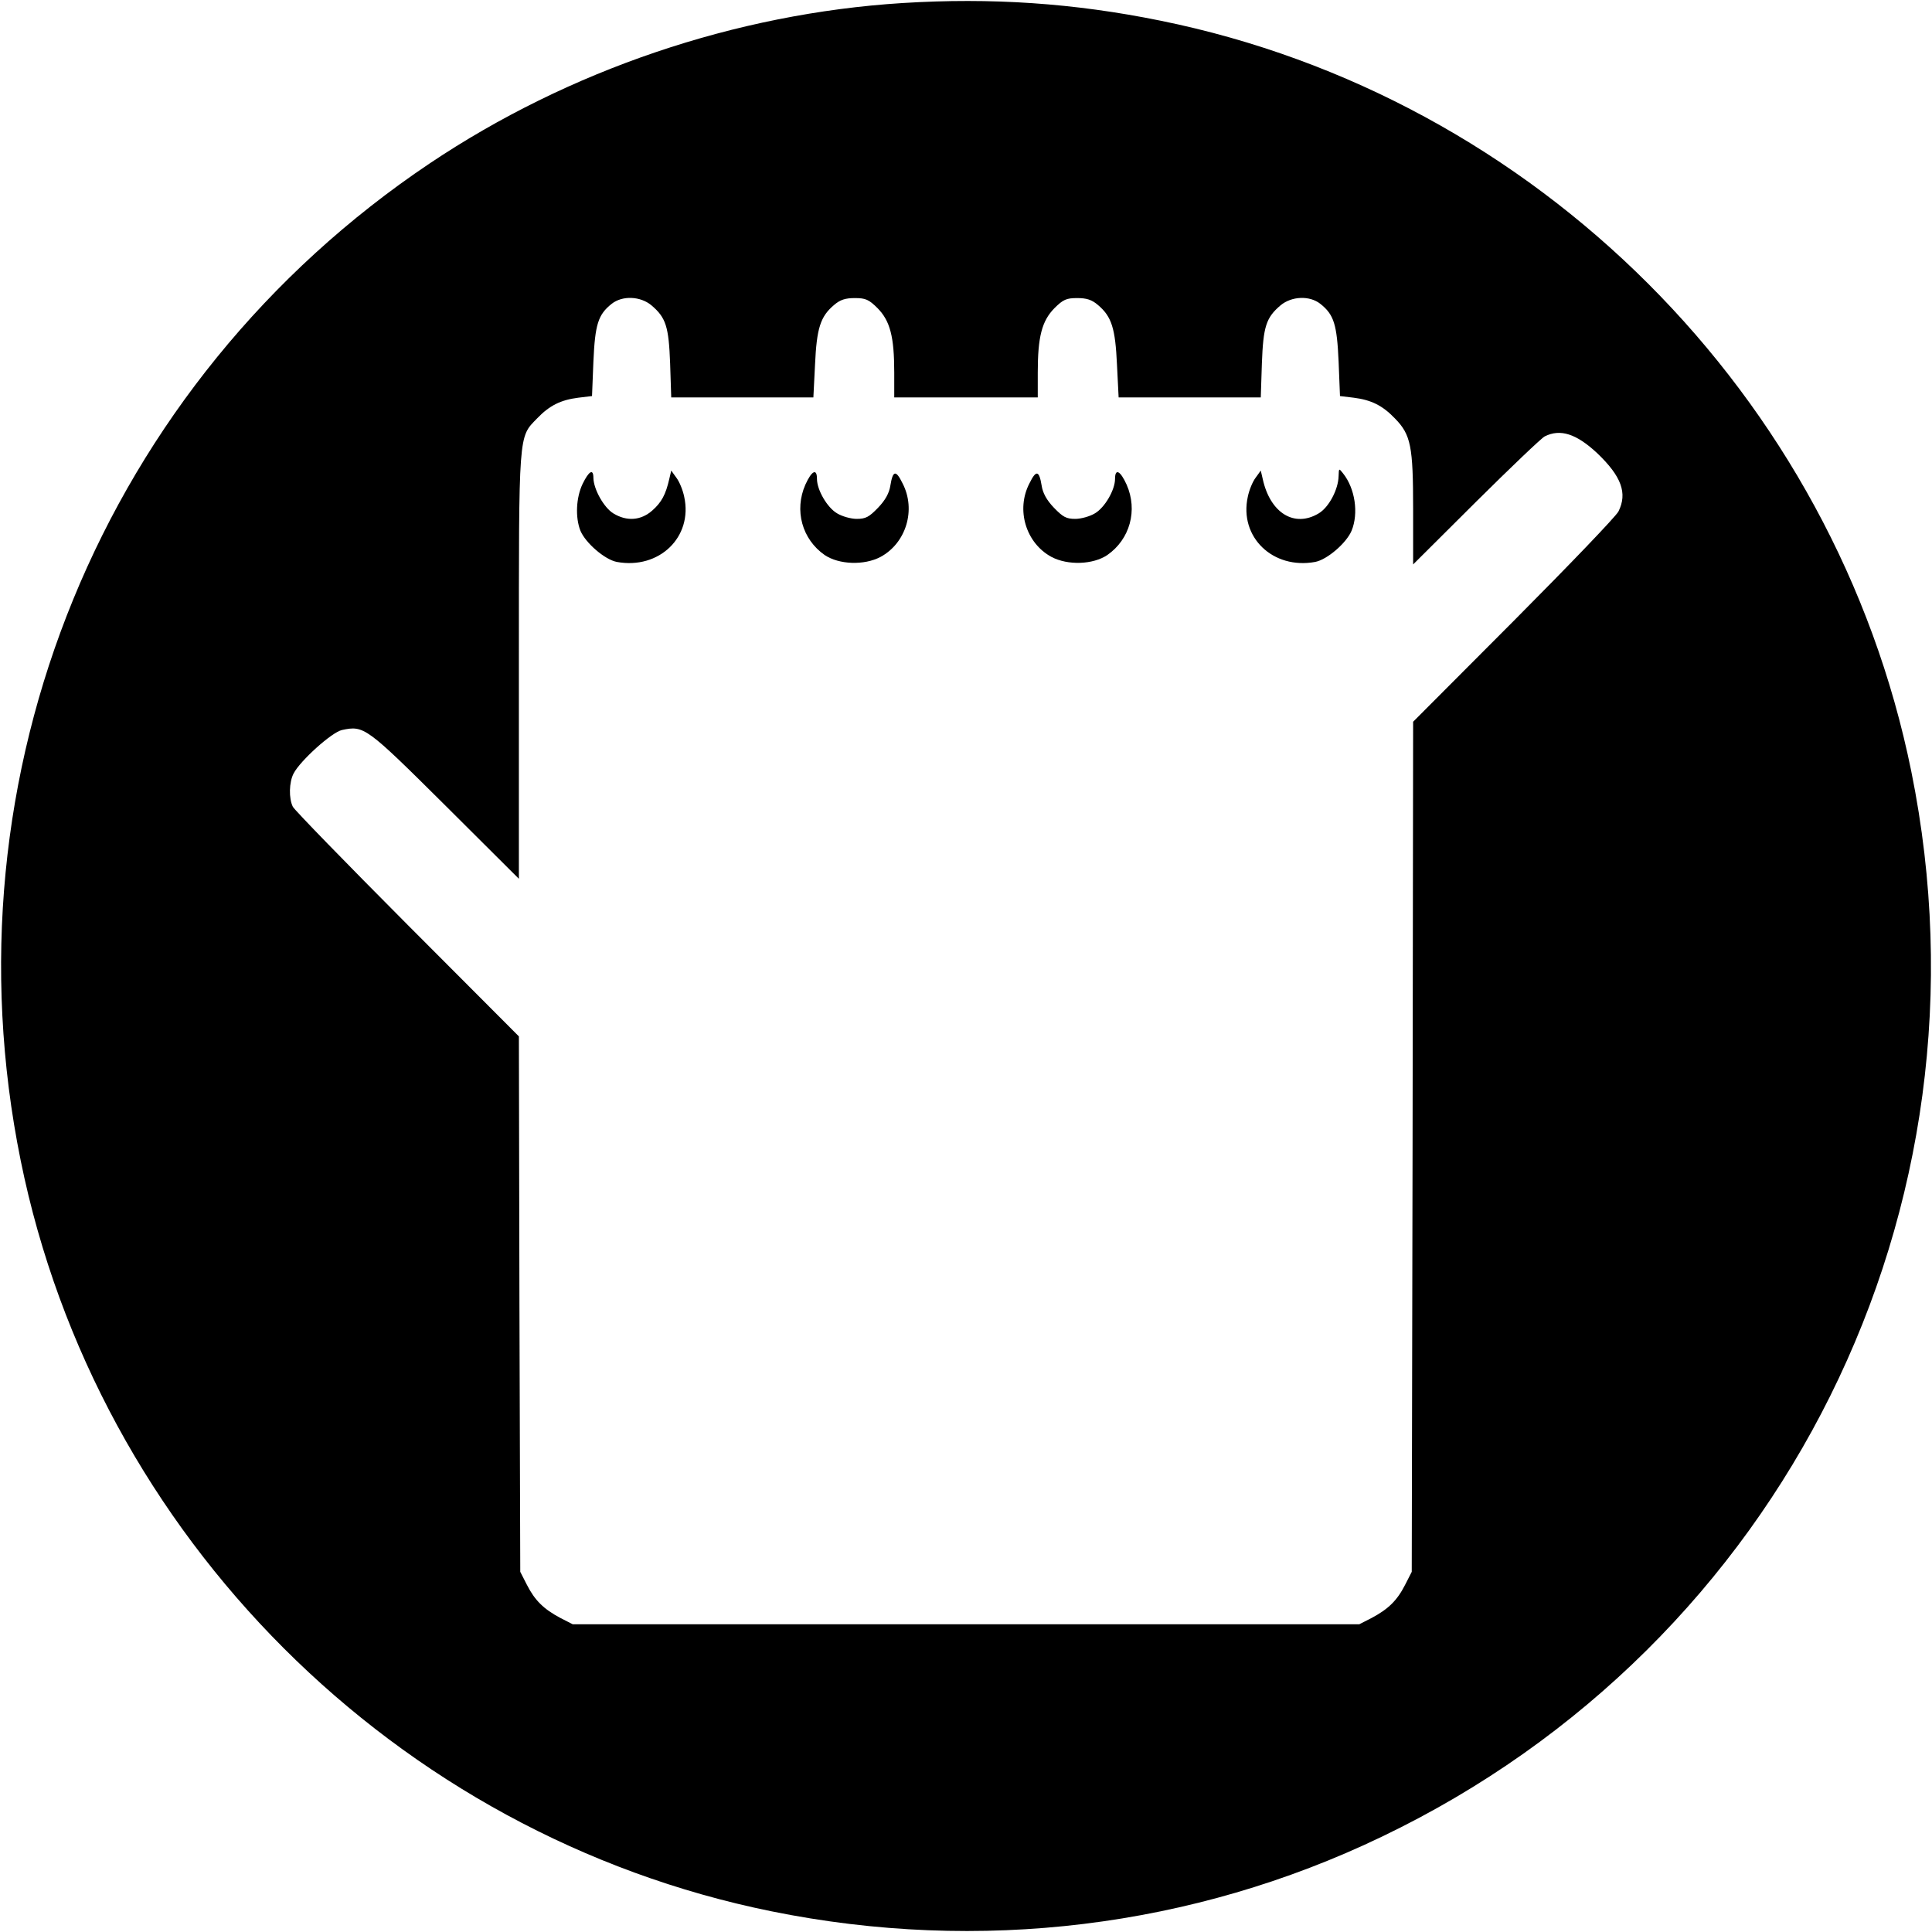 <?xml version="1.0" standalone="no"?>
<!DOCTYPE svg PUBLIC "-//W3C//DTD SVG 20010904//EN"
 "http://www.w3.org/TR/2001/REC-SVG-20010904/DTD/svg10.dtd">
<svg version="1.0" xmlns="http://www.w3.org/2000/svg"
 width="700pt" height="700pt" viewBox="0 0 700 700"
 preserveAspectRatio="xMidYMid meet">
<g transform="translate(0,700) scale(0.1,-0.1)"
fill="#000000" stroke="none">
<path d="M3270 6989 c-604 -38 -1209 -243 -1713 -581 -1184 -794 -1766 -2213
-1482 -3613 276 -1361 1359 -2444 2720 -2720 754 -153 1526 -59 2211 270 1455
697 2240 2277 1919 3860 -276 1361 -1359 2444 -2720 2720 -314 64 -614 84
-935 64z m-910 -1095 c53 -45 63 -77 68 -211 l4 -123 258 0 257 0 6 119 c6
131 19 174 69 216 22 19 41 25 75 25 39 0 51 -5 83 -37 45 -46 60 -103 60
-233 l0 -90 260 0 260 0 0 90 c0 130 15 187 60 233 32 32 44 37 83 37 34 0 53
-6 75 -25 50 -42 63 -85 69 -216 l6 -119 257 0 258 0 4 123 c5 134 15 166 68
211 40 33 105 36 144 5 49 -39 60 -74 66 -209 l5 -125 50 -6 c63 -8 104 -28
149 -75 58 -59 66 -101 66 -328 l0 -201 228 227 c125 124 237 231 249 237 56
28 114 10 190 -61 88 -84 110 -145 77 -211 -9 -18 -180 -196 -380 -397 l-364
-365 -2 -1540 -3 -1540 -24 -47 c-29 -57 -61 -88 -121 -120 l-45 -23 -1425 0
-1425 0 -45 23 c-60 32 -92 63 -121 120 l-24 47 -3 970 -2 970 -404 405 c-222
223 -409 415 -415 427 -15 30 -14 89 3 121 24 46 138 149 175 157 80 17 87 12
374 -273 l267 -266 0 770 c0 855 -2 828 66 898 45 47 86 67 149 75 l50 6 5
125 c6 135 17 170 66 209 39 31 104 28 144 -5z"/>
<path d="M4850 5275 c-1 -48 -35 -113 -72 -135 -88 -53 -176 1 -203 125 l-7
30 -18 -25 c-11 -14 -24 -45 -29 -70 -32 -146 91 -264 244 -236 43 8 113 68
132 113 26 63 13 153 -31 208 -15 19 -15 19 -16 -10z"/>
<path d="M2111 5247 c-24 -50 -27 -122 -8 -170 19 -45 89 -105 132 -113 153
-28 276 90 244 236 -5 25 -18 56 -29 70 l-18 25 -7 -30 c-13 -57 -28 -85 -62
-115 -41 -36 -92 -40 -141 -10 -34 21 -71 87 -72 128 0 35 -16 26 -39 -21z"/>
<path d="M2918 5244 c-41 -93 -12 -198 70 -255 52 -35 143 -38 202 -7 93 50
130 171 80 267 -24 49 -35 47 -44 -8 -4 -27 -18 -53 -45 -81 -32 -33 -44 -40
-77 -40 -21 0 -53 9 -71 20 -36 21 -73 85 -73 125 0 39 -19 30 -42 -21z"/>
<path d="M3730 5249 c-50 -96 -13 -217 80 -267 59 -31 150 -28 202 7 82 57
111 162 70 255 -23 51 -42 60 -42 21 0 -40 -37 -104 -73 -125 -18 -11 -50 -20
-71 -20 -33 0 -45 7 -77 40 -27 28 -41 54 -45 81 -9 55 -20 57 -44 8z"/>
</g>
</svg>
